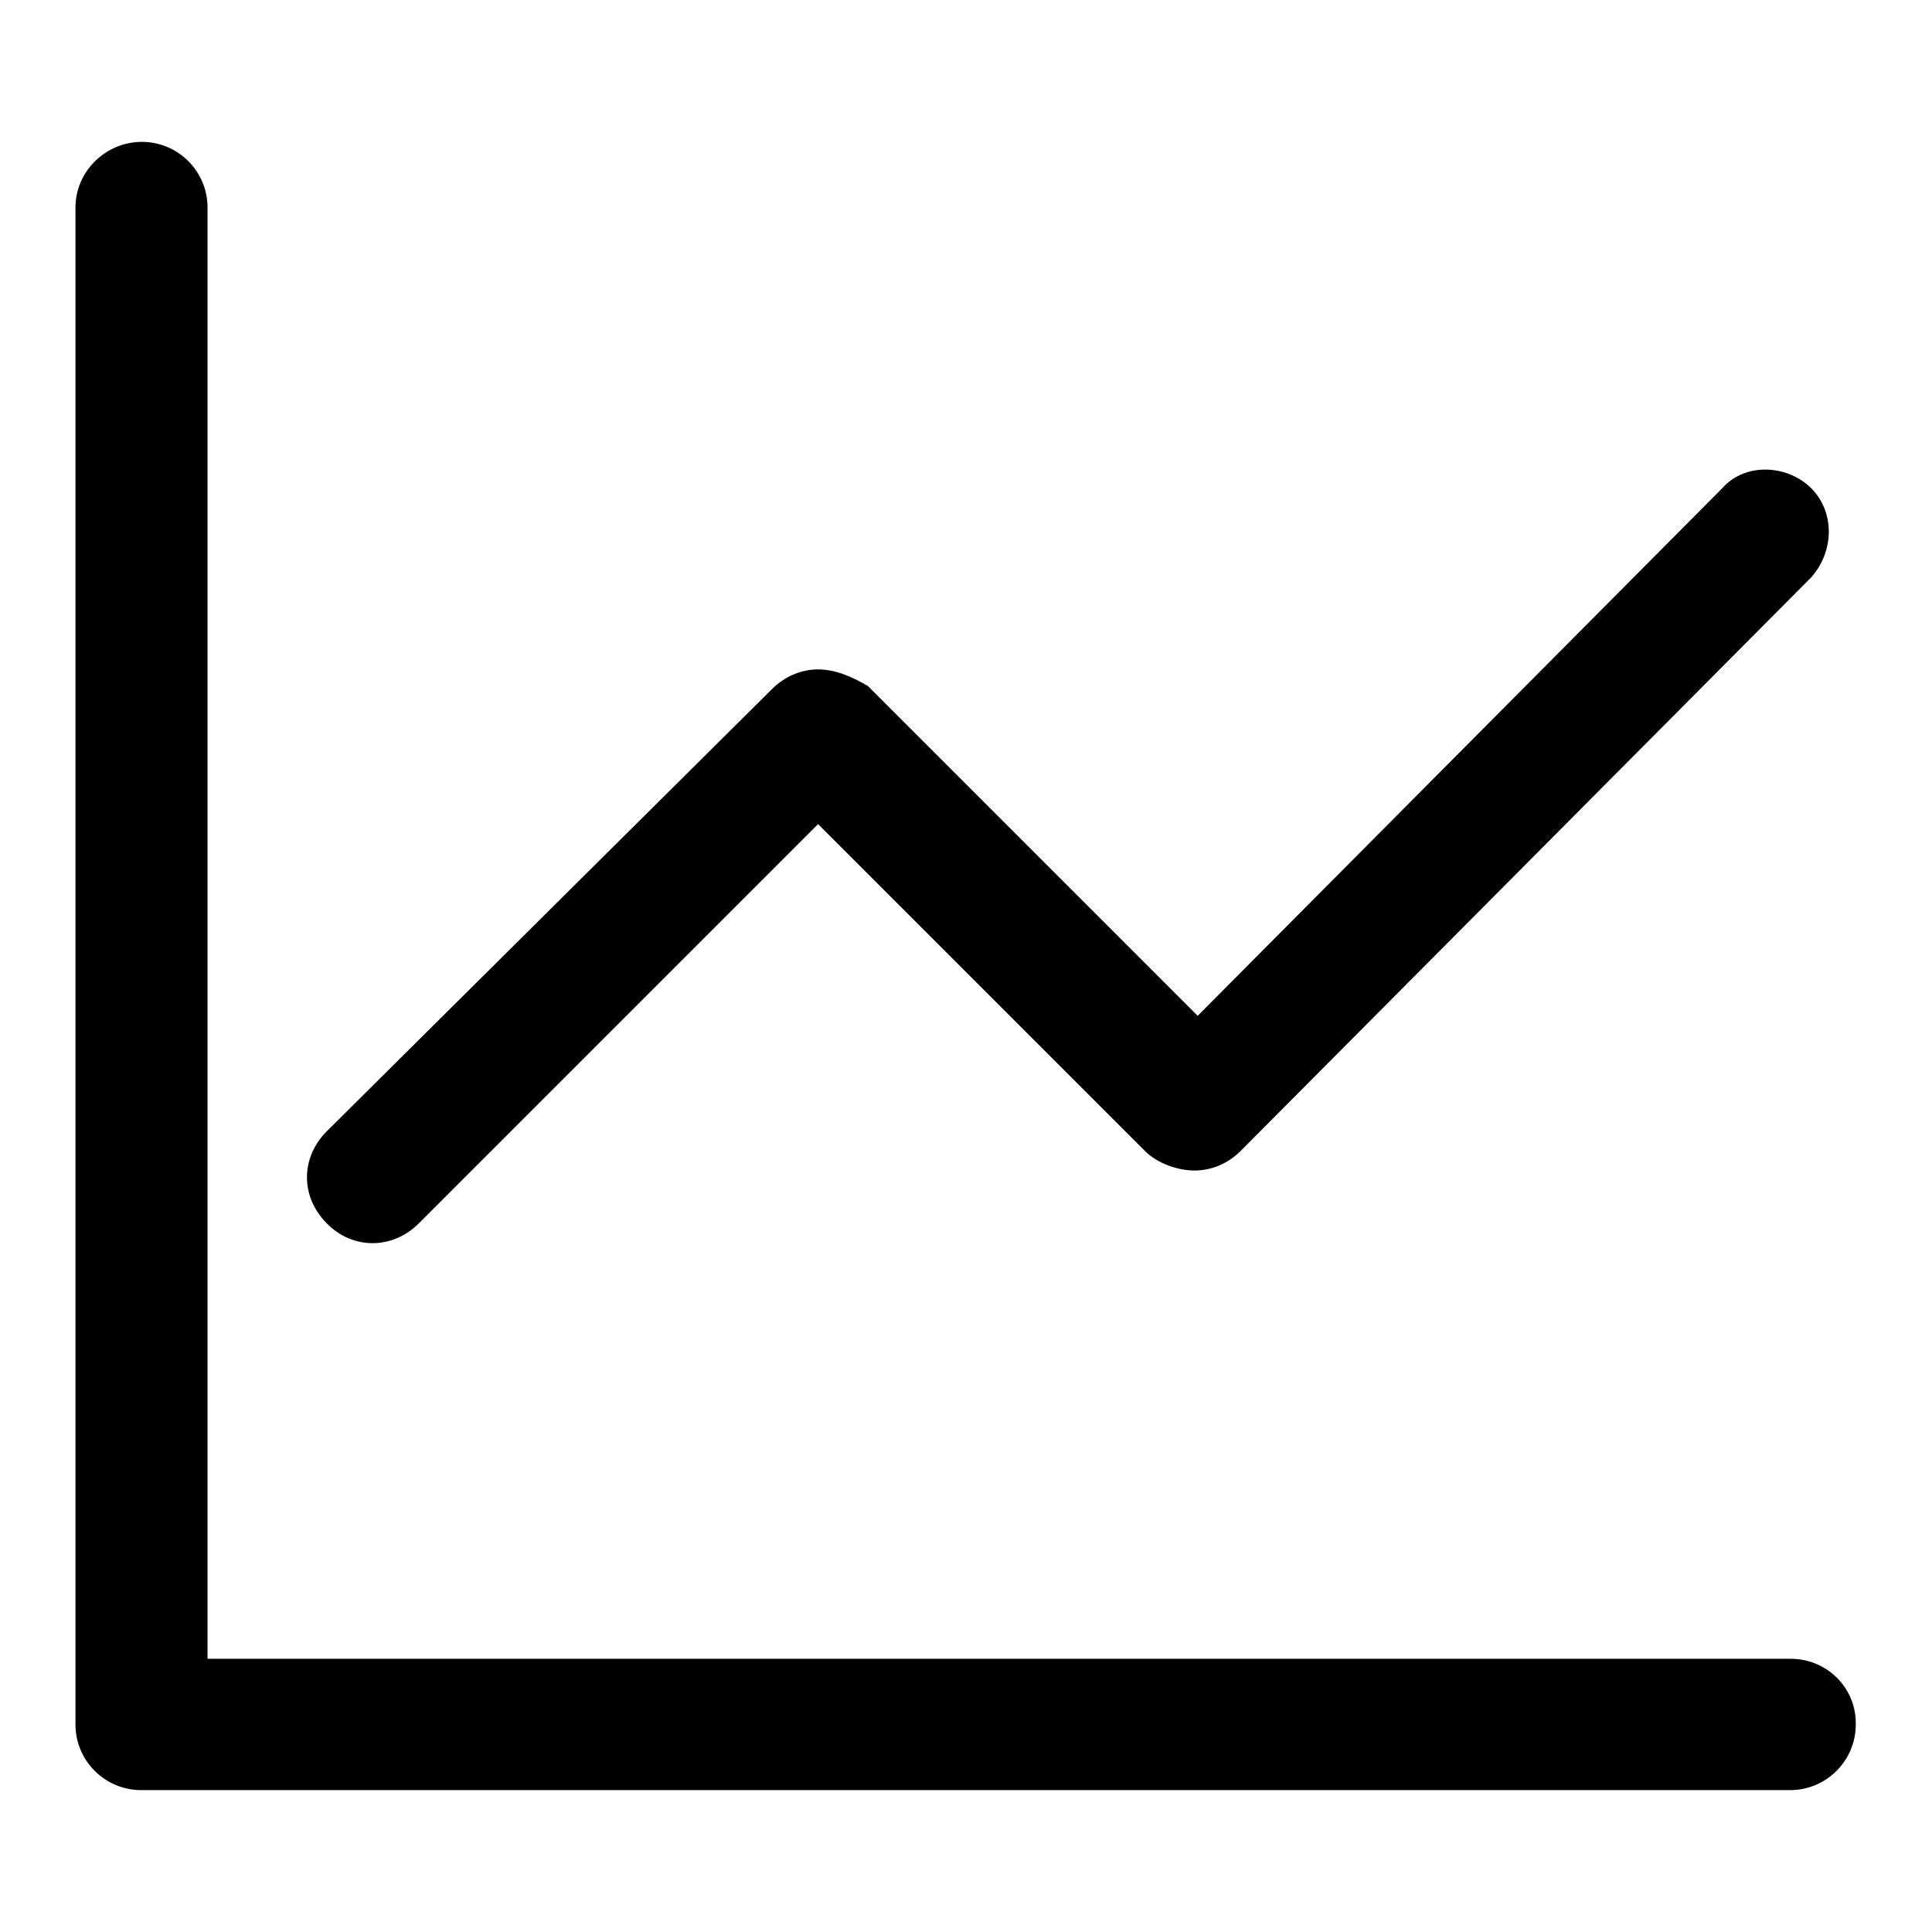 <?xml version="1.0" encoding="utf-8"?>
<!-- Svg Vector Icons : http://www.onlinewebfonts.com/icon -->
<!DOCTYPE svg PUBLIC "-//W3C//DTD SVG 1.1//EN" "http://www.w3.org/Graphics/SVG/1.1/DTD/svg11.dtd">
<svg version="1.1" xmlns="http://www.w3.org/2000/svg" xmlns:xlink="http://www.w3.org/1999/xlink" x="0px" y="0px" viewBox="0 0 256 256" enable-background="new 0 0 256 256" xml:space="preserve">
<g> <path fill="#000000" d="M237.3,219.8H27.5V27.5c0-4.8-3.9-8.7-8.7-8.7S10,22.7,10,27.5v201c0,4.8,3.9,8.7,8.7,8.7h218.5 c4.8,0,8.7-3.9,8.7-8.7C246,223.7,242.1,219.8,237.3,219.8z M55.5,162.1l52.9-52.9l43.3,43.3c1.7,1.7,4.4,2.6,6.6,2.6 c2.2,0,4.4-0.9,6.1-2.6l75.6-76c3.1-3.5,3.1-8.7,0-11.8c-3.1-3.1-8.7-3.5-11.8,0l-69.5,69.9l-43.7-43.7c-2.2-1.3-4.4-2.2-6.6-2.2 c-2.2,0-4.4,0.9-6.1,2.6l-59,58.6c-3.5,3.5-3.5,8.7,0,12.2C46.7,165.6,52,165.6,55.5,162.1z"/></g>
</svg>